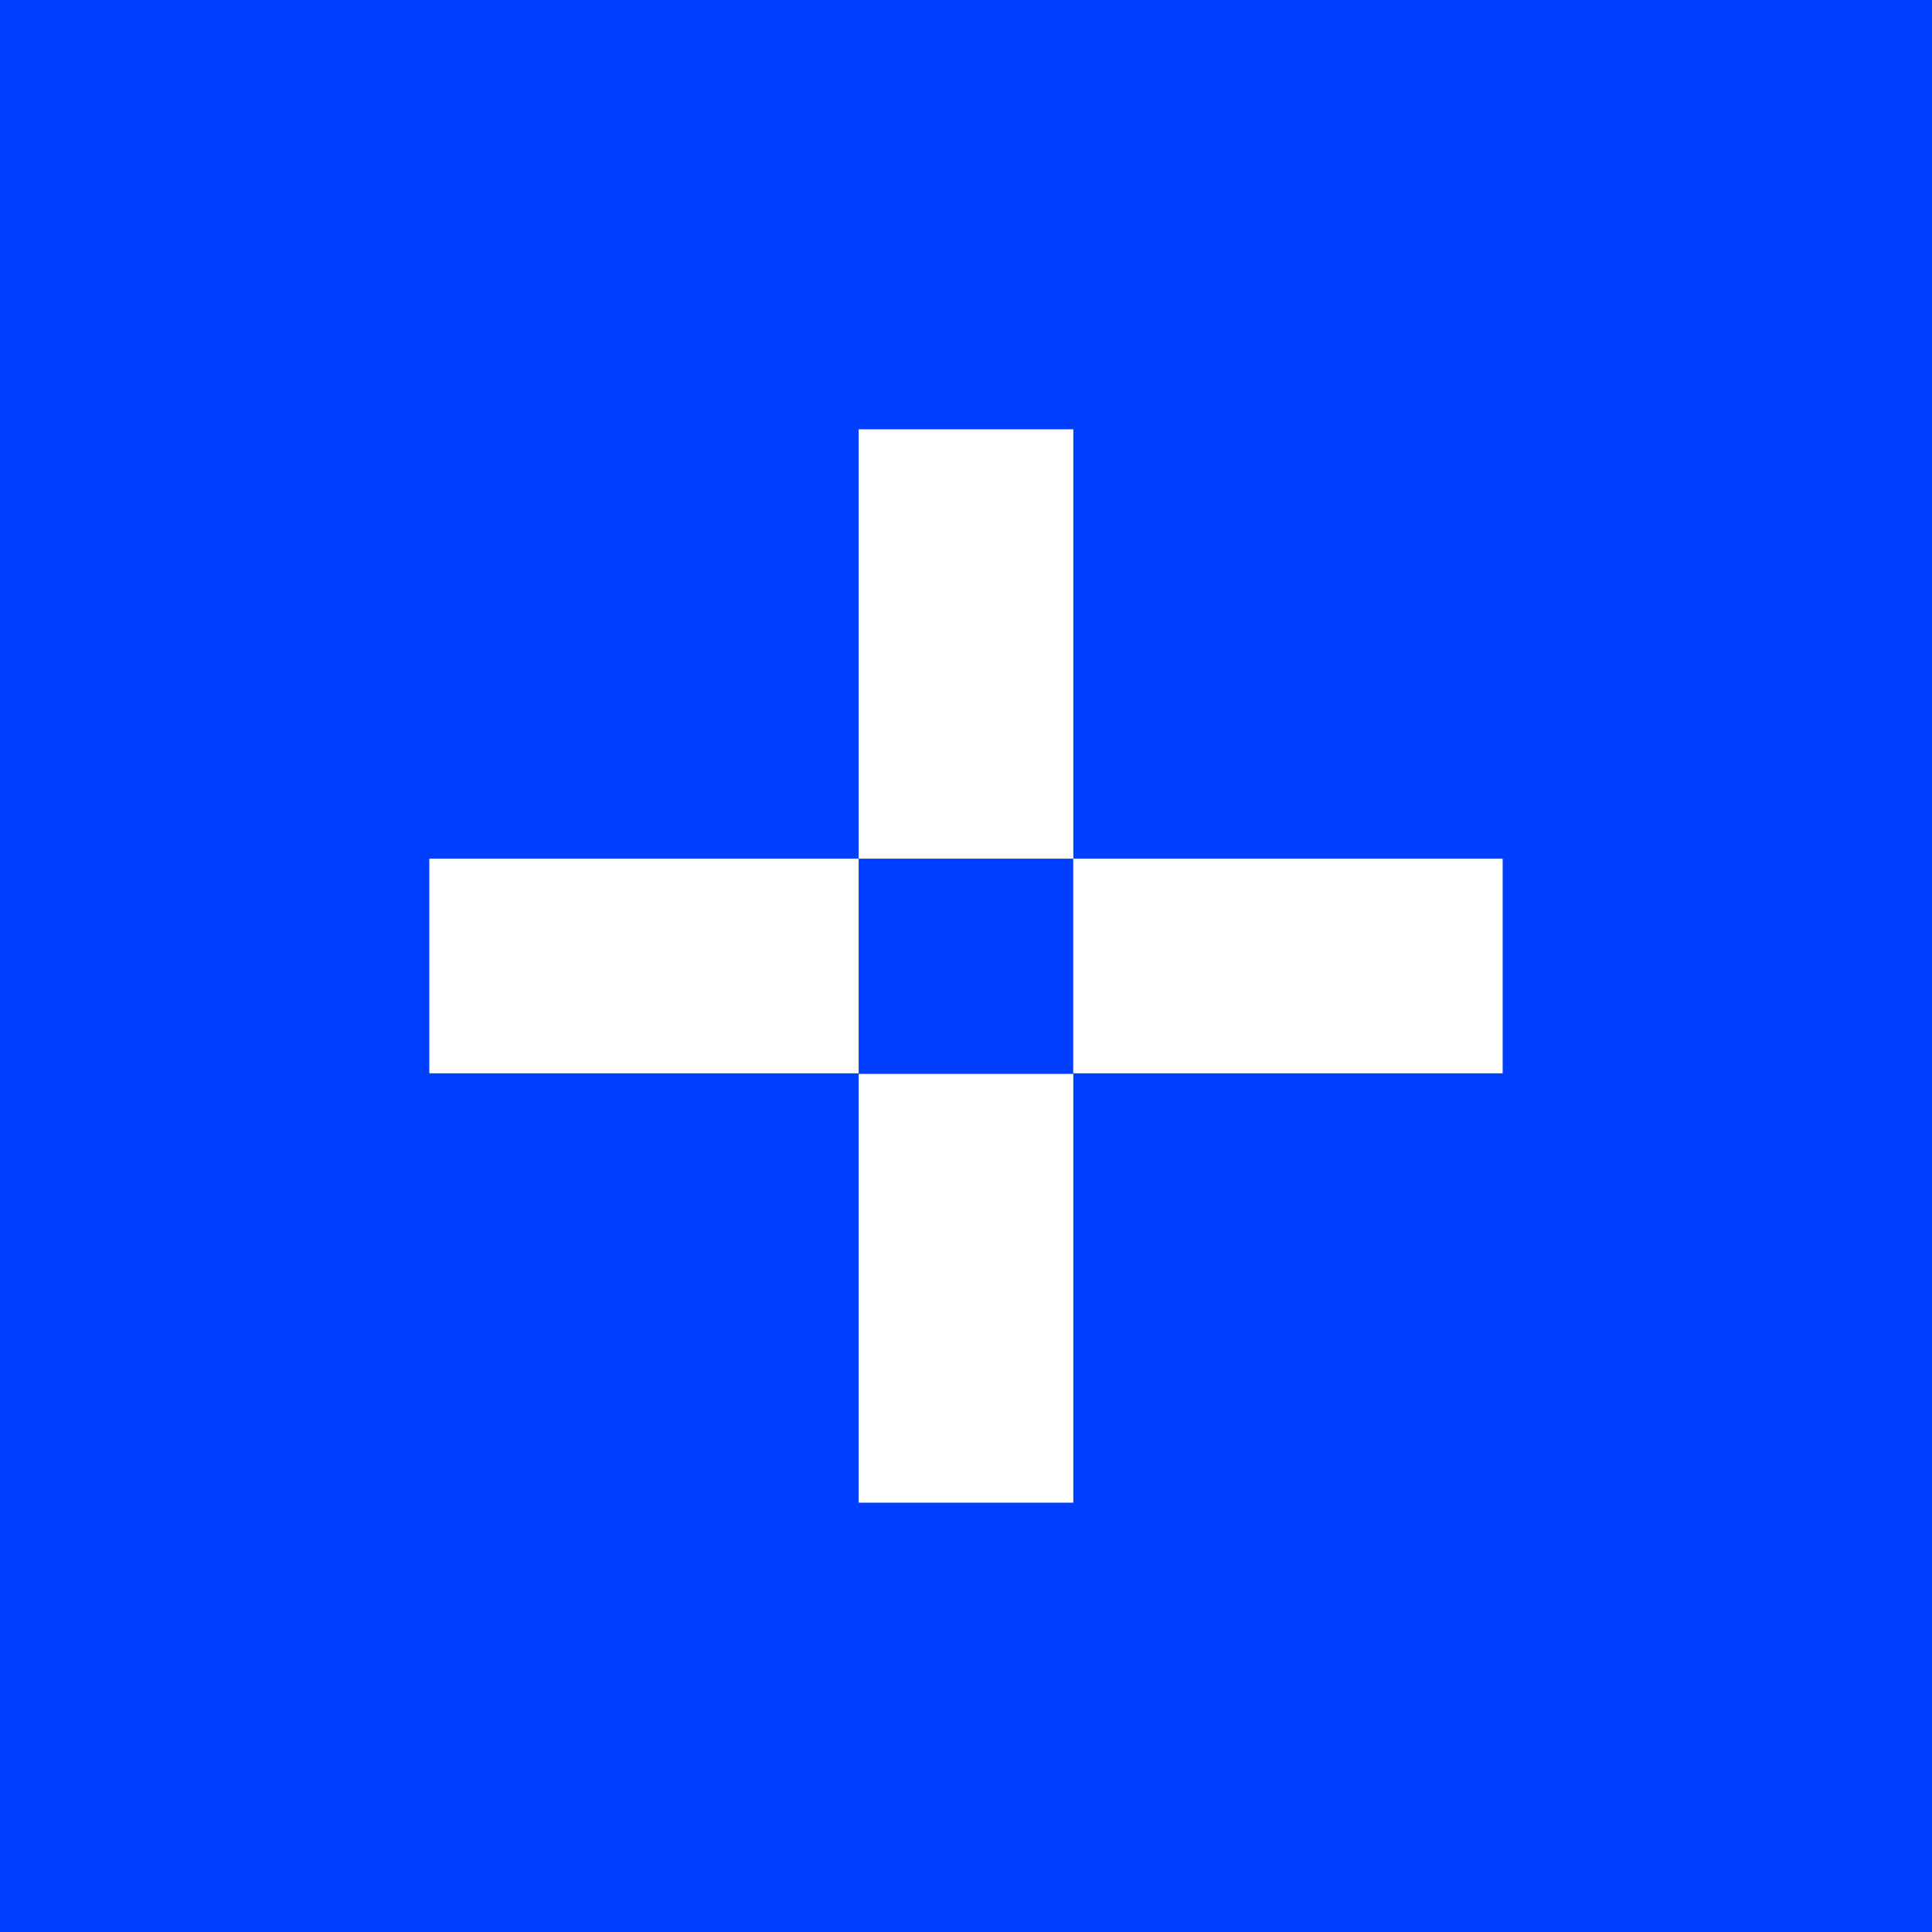 <!-- by TradingView --><svg width="18" height="18" xmlns="http://www.w3.org/2000/svg"><path fill="#013FFF" d="M0 0h18v18H0z"/><path d="M8 4h2v4h4v2H9.999V8H8V4zm0 4v2H4V8h4zm0 2.005h2V14H8v-3.995z" fill="#fff"/></svg>